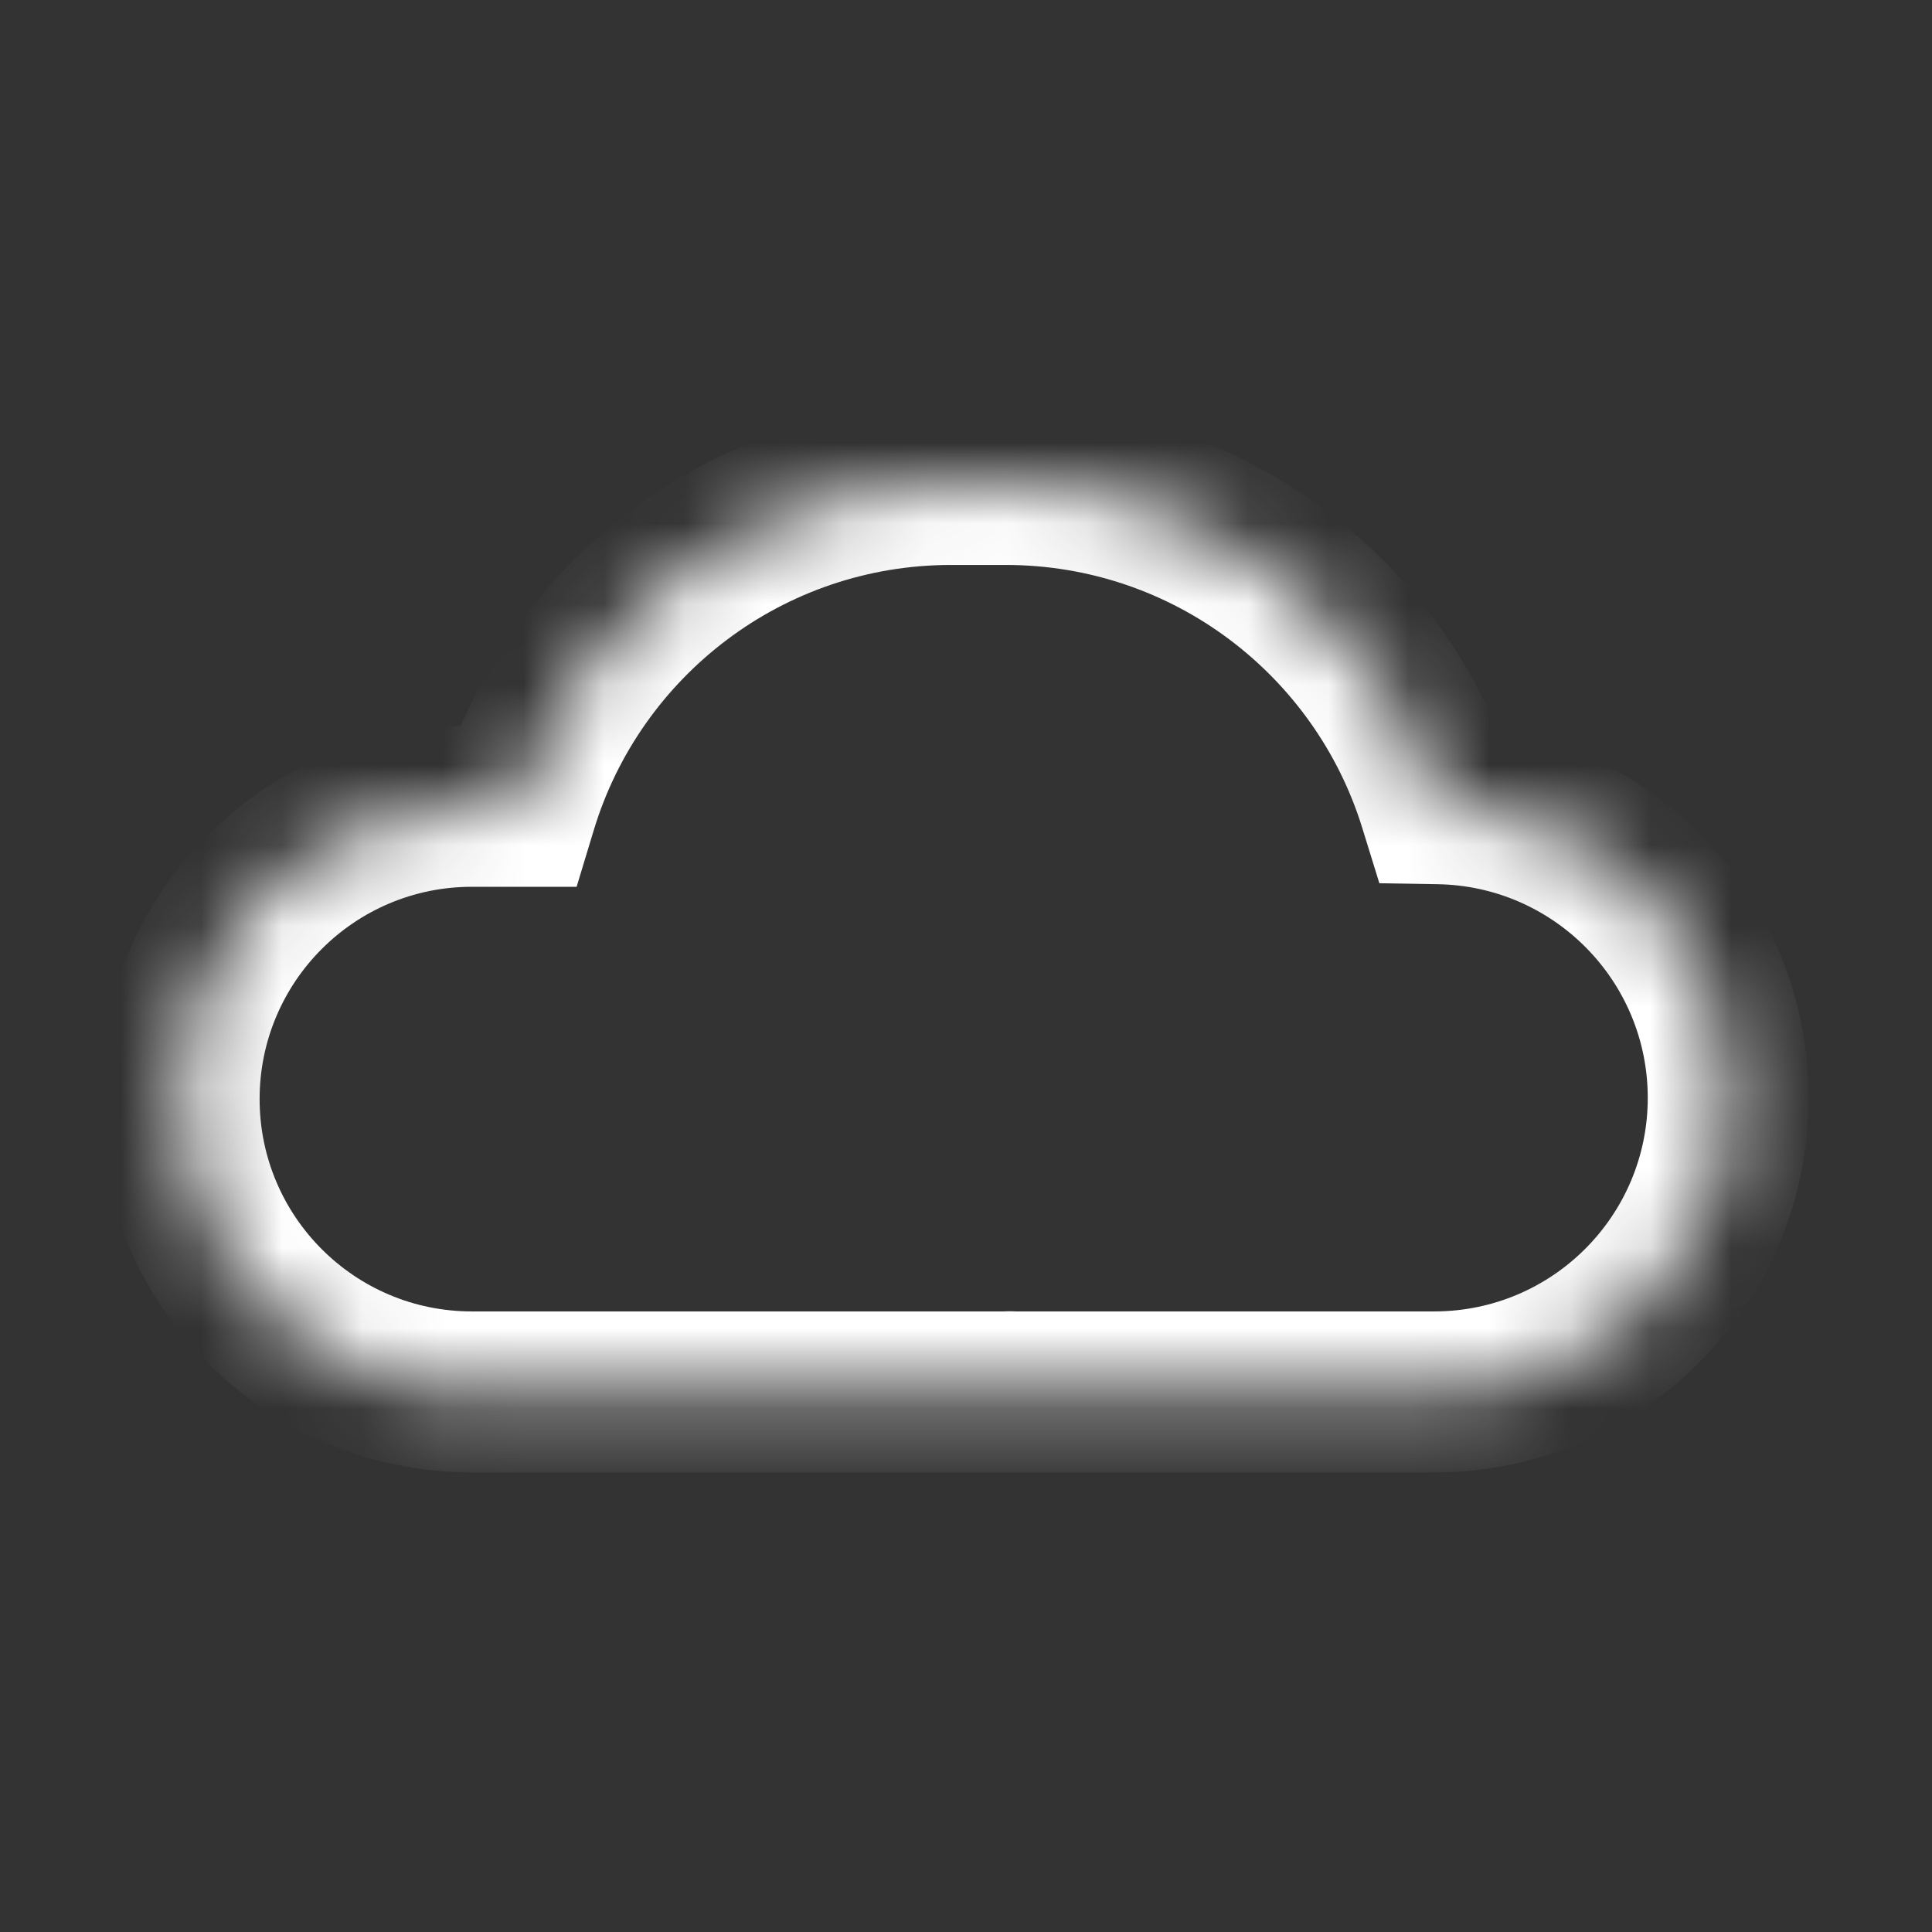 <svg width="24" height="24" viewBox="0 0 24 24" fill="none" xmlns="http://www.w3.org/2000/svg">
<rect x="0" y="0" width="24" height="24" fill="#333333" stroke="none"/>
<mask id="path-1-inside-1_2155_4195" fill="white">
<path d="M12.492 6.018C15.024 6.018 17.164 7.687 17.876 9.984C19.866 10.017 21.469 11.64 21.469 13.638C21.468 15.655 19.833 17.291 17.815 17.291H12.597C12.579 17.291 12.561 17.289 12.543 17.289C12.526 17.289 12.509 17.291 12.492 17.291H5.862C3.853 17.291 2.225 15.662 2.225 13.653C2.225 11.644 3.853 10.016 5.862 10.016H6.421C7.123 7.702 9.272 6.018 11.815 6.018H12.492Z"/>
</mask>
<path d="M12.492 6.018L12.492 5.018H12.492V6.018ZM17.876 9.984L16.921 10.28L17.135 10.972L17.86 10.984L17.876 9.984ZM21.469 13.638L22.469 13.638V13.638H21.469ZM17.815 17.291L17.815 18.291L17.816 18.291L17.815 17.291ZM12.543 17.289L12.557 16.289L12.546 16.289L12.534 16.289L12.543 17.289ZM12.492 17.291L12.492 18.291L12.492 18.291L12.492 17.291ZM5.862 17.291L5.862 18.291H5.862V17.291ZM2.225 13.653L1.225 13.653L1.225 13.653L2.225 13.653ZM5.862 10.016L5.862 9.016L5.862 9.016L5.862 10.016ZM6.421 10.016V11.016H7.163L7.378 10.306L6.421 10.016ZM11.815 6.018L11.815 5.018L11.814 5.018L11.815 6.018ZM12.492 6.018L12.492 7.018C14.573 7.018 16.335 8.389 16.921 10.28L17.876 9.984L18.831 9.688C17.994 6.985 15.475 5.018 12.492 5.018L12.492 6.018ZM17.876 9.984L17.86 10.984C19.304 11.008 20.469 12.187 20.469 13.638H21.469H22.469C22.469 11.094 20.427 9.026 17.892 8.985L17.876 9.984ZM21.469 13.638L20.469 13.638C20.469 15.103 19.281 16.291 17.815 16.291L17.815 17.291L17.816 18.291C20.385 18.291 22.468 16.207 22.469 13.638L21.469 13.638ZM17.815 17.291V16.291H12.597V17.291V18.291H17.815V17.291ZM12.597 17.291V16.291C12.608 16.291 12.616 16.291 12.62 16.291C12.623 16.291 12.625 16.292 12.621 16.291C12.619 16.291 12.609 16.291 12.6 16.29C12.59 16.29 12.575 16.289 12.557 16.289L12.543 17.289L12.529 18.289C12.52 18.289 12.514 18.289 12.513 18.288C12.513 18.288 12.512 18.288 12.519 18.289C12.524 18.289 12.535 18.29 12.547 18.29C12.559 18.291 12.577 18.291 12.597 18.291V17.291ZM12.543 17.289L12.534 16.289C12.514 16.289 12.497 16.29 12.485 16.29C12.475 16.291 12.464 16.291 12.462 16.292C12.458 16.292 12.46 16.292 12.464 16.291C12.469 16.291 12.479 16.291 12.492 16.291L12.492 17.291L12.492 18.291C12.514 18.291 12.532 18.29 12.545 18.29C12.558 18.289 12.569 18.289 12.573 18.289C12.579 18.288 12.577 18.288 12.575 18.288C12.572 18.289 12.563 18.289 12.552 18.289L12.543 17.289ZM12.492 17.291V16.291H5.862V17.291V18.291H12.492V17.291ZM5.862 17.291L5.862 16.291C4.406 16.291 3.225 15.11 3.225 13.653L2.225 13.653L1.225 13.653C1.225 16.215 3.301 18.291 5.862 18.291L5.862 17.291ZM2.225 13.653H3.225C3.225 12.197 4.405 11.016 5.862 11.016L5.862 10.016L5.862 9.016C3.301 9.016 1.225 11.092 1.225 13.653H2.225ZM5.862 10.016V11.016H6.421V10.016V9.016H5.862V10.016ZM6.421 10.016L7.378 10.306C7.956 8.402 9.725 7.018 11.815 7.018L11.815 6.018L11.814 5.018C8.819 5.018 6.29 7.002 5.464 9.725L6.421 10.016ZM11.815 6.018V7.018H12.492V6.018V5.018H11.815V6.018Z" fill="white" mask="url(#path-1-inside-1_2155_4195)"/>
</svg>
